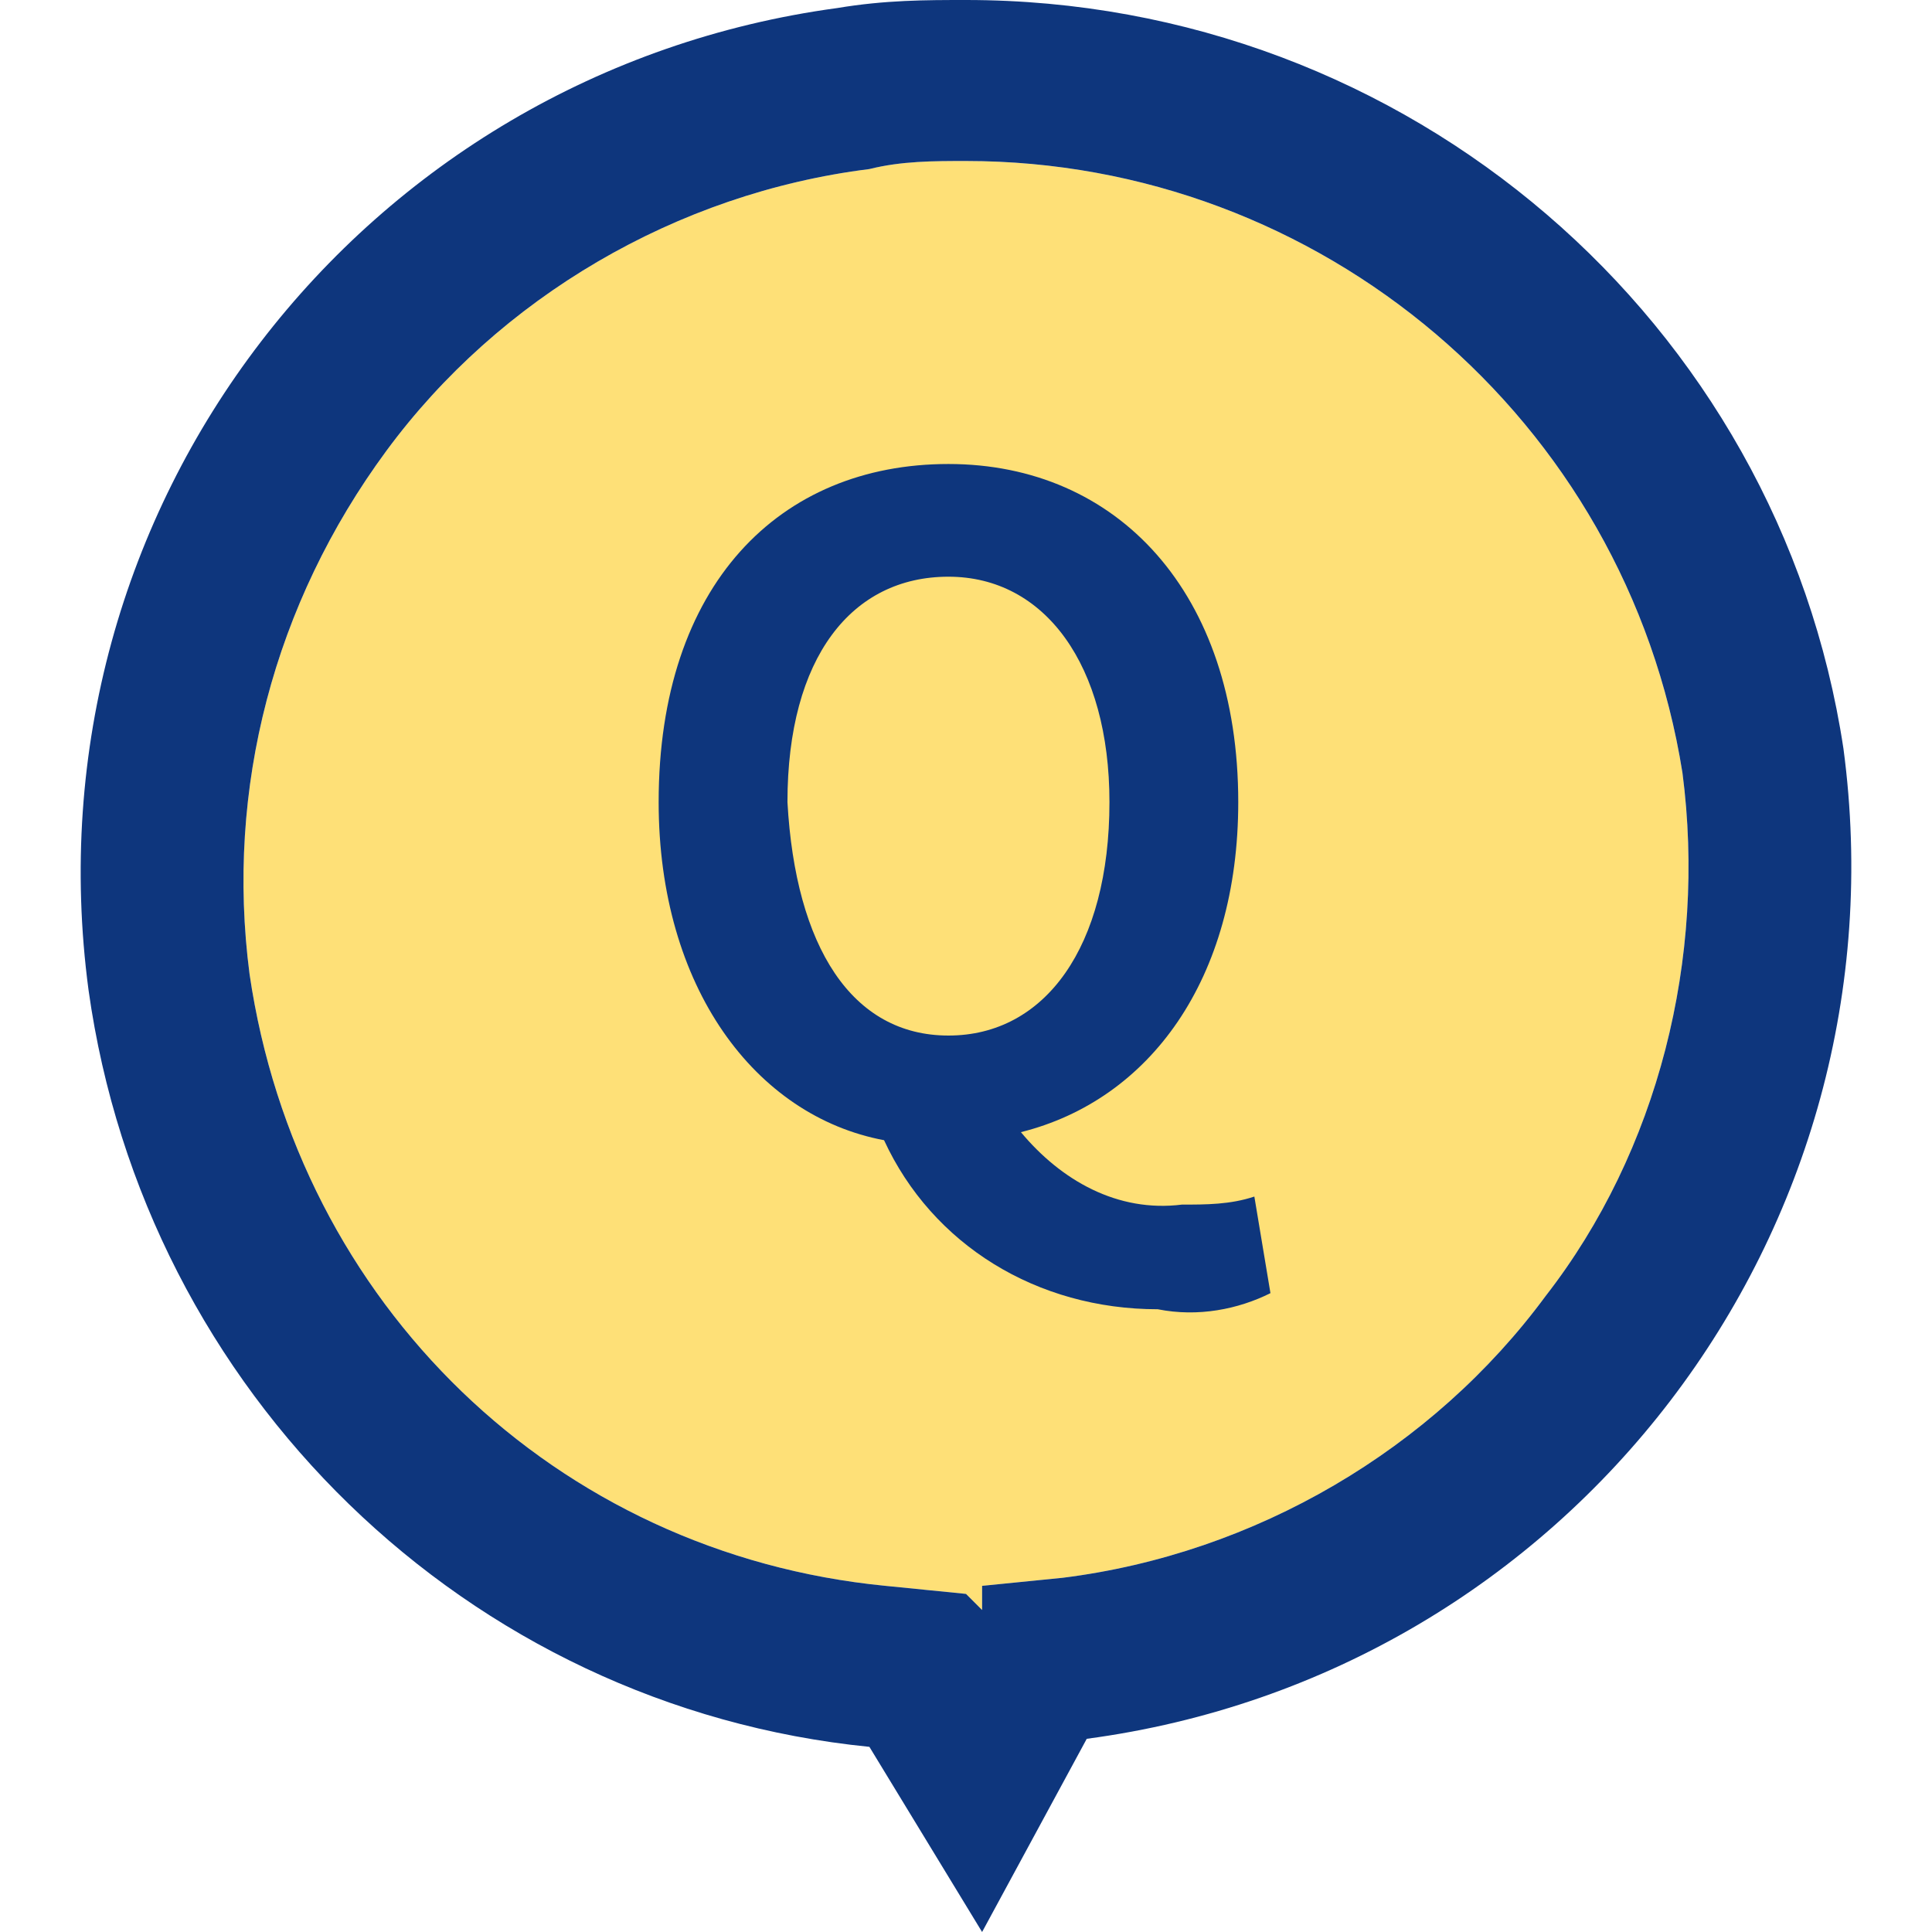 <?xml version="1.0" encoding="utf-8"?>
<!-- Generator: Adobe Illustrator 25.2.3, SVG Export Plug-In . SVG Version: 6.00 Build 0)  -->
<svg version="1.1" id="icon-qa_grada" xmlns="http://www.w3.org/2000/svg" xmlns:xlink="http://www.w3.org/1999/xlink" x="0px"
	 y="0px" viewBox="0 0 24 24" style="enable-background:new 0 0 24 24;" xml:space="preserve">
<style type="text/css">
	.st0{fill:#0E367D;fill-opacity:0;}
	.st1{fill:#FEE077;}
	.st2{fill:#0E367D;}
</style>
<g id="グループ_2998" transform="translate(-774 -185)">
	<rect id="長方形_3226" x="774" y="185" class="st0" width="24" height="24"/>
	<g id="グループ_2995" transform="translate(775 185)">
		<path id="パス_583" class="st1" d="M11,2c4.4,0,8.2,3.2,8.9,7.6c0.3,2.3-0.3,4.7-1.7,6.5c-1.4,1.9-3.6,3.2-6,3.5l-1,0.1L11.2,20
			L11,19.8l-1-0.1c-4.1-0.4-7.3-3.5-7.9-7.6C1.8,9.8,2.4,7.5,3.8,5.6c1.4-1.9,3.6-3.2,6-3.5C10.2,2,10.6,2,11,2"/>
		<path id="パス_584" class="st2" d="M11,2c4.4,0,8.2,3.2,8.9,7.6c0.3,2.3-0.3,4.7-1.7,6.5c-1.4,1.9-3.6,3.2-6,3.5l-1,0.1L11.2,20
			L11,19.8l-1-0.1c-4.1-0.4-7.3-3.5-7.9-7.6C1.8,9.8,2.4,7.5,3.8,5.6c1.4-1.9,3.6-3.2,6-3.5C10.2,2,10.6,2,11,2 M11,0
			c-0.5,0-1,0-1.6,0.1C3.5,0.9-0.7,6.3,0.1,12.3c0.7,5,4.7,8.9,9.7,9.4l1.4,2.3l1.3-2.4c6-0.8,10.2-6.3,9.4-12.3c0,0,0,0,0,0
			C21.1,4,16.5,0,11,0z"/>
		<g id="グループ_2994" transform="translate(7.182 5.764)">
			<path id="パス_585" class="st2" d="M7.6,10.3c-0.4,0.2-0.9,0.3-1.4,0.2c-1.5,0-2.8-0.8-3.4-2.1C1.2,8.1,0,6.5,0,4.2
				C0,1.5,1.5,0,3.6,0s3.6,1.6,3.6,4.2c0,2.2-1.1,3.7-2.7,4.1C5,8.9,5.7,9.3,6.5,9.2c0.3,0,0.6,0,0.9-0.1L7.6,10.3z M3.6,7.1
				c1.2,0,2-1.1,2-2.9c0-1.7-0.8-2.8-2-2.8s-2,1-2,2.8C1.7,6,2.4,7.1,3.6,7.1L3.6,7.1z"/>
		</g>
	</g>
</g>
</svg>
